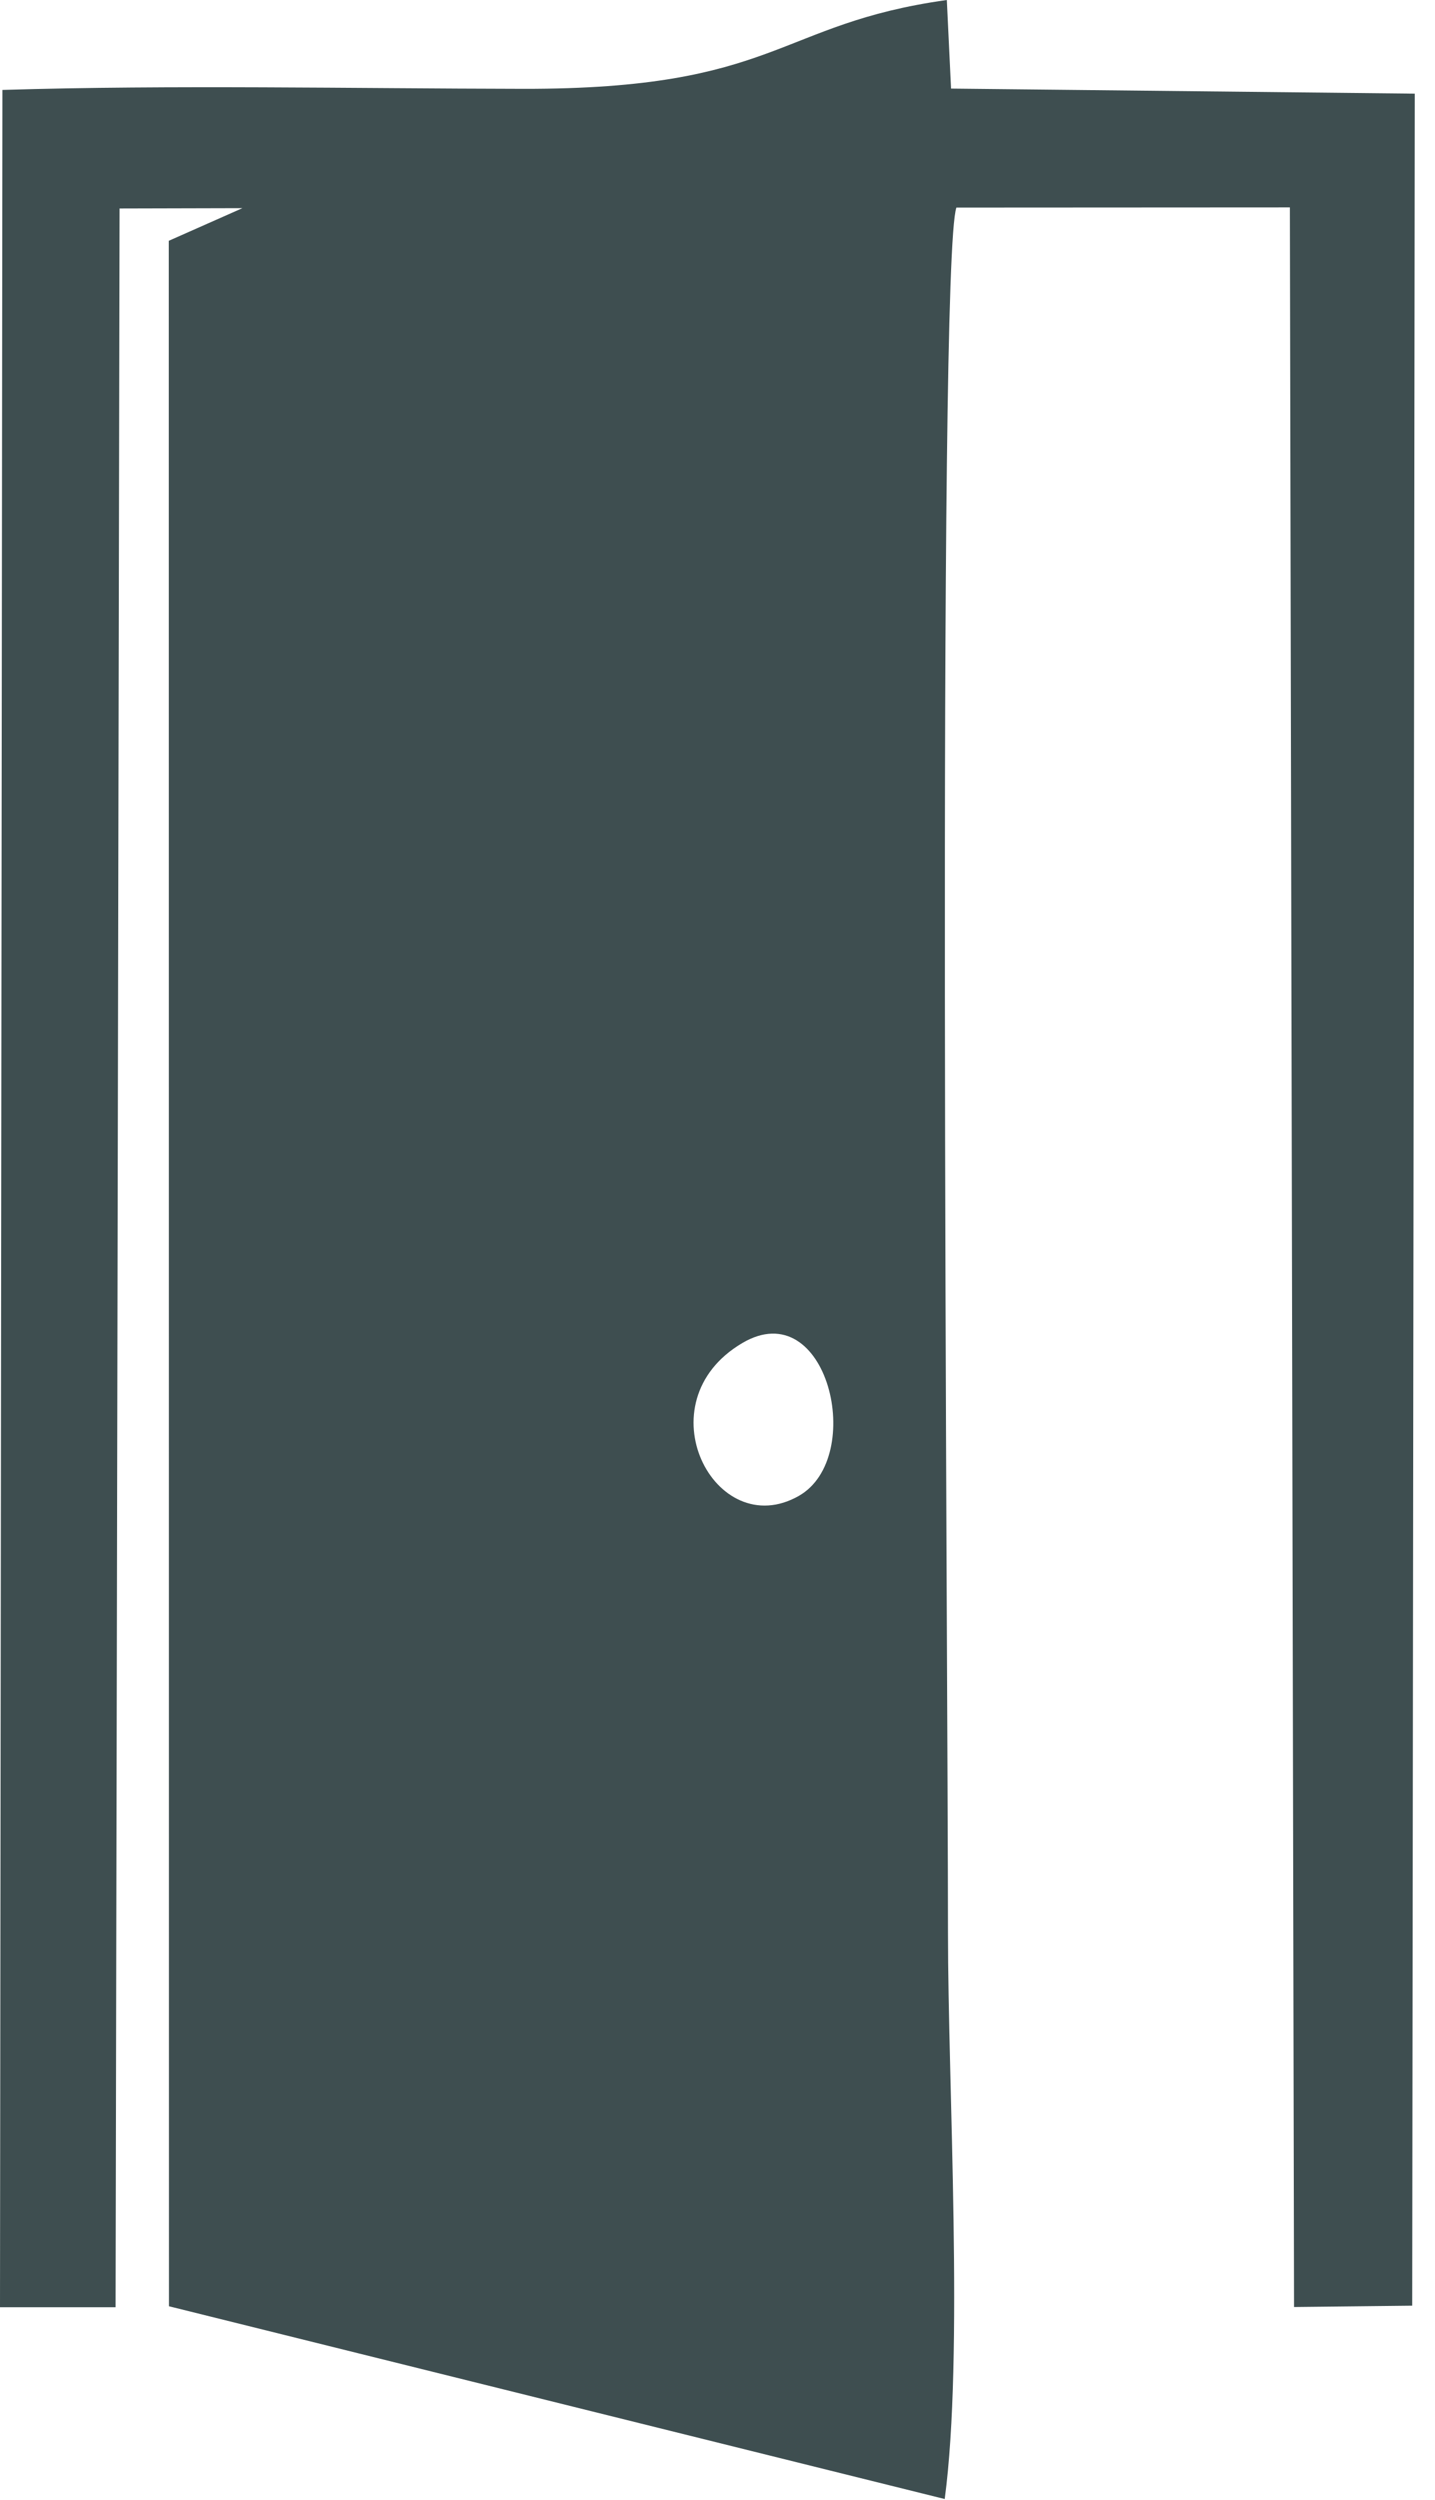 <?xml version="1.0" encoding="UTF-8"?> <svg xmlns="http://www.w3.org/2000/svg" width="62" height="108" viewBox="0 0 62 108" fill="none"> <path fill-rule="evenodd" clip-rule="evenodd" d="M0.105 3.885L0 99.676H4.994L5.166 9.007L10.473 8.993L7.292 10.403L7.3 99.634L40.817 107.962C41.646 101.746 40.958 90.192 40.958 83.48C40.958 72.344 40.482 11.288 41.322 8.968L55.73 8.96L55.91 99.667L61.015 99.609L61.126 4.046L41.091 3.827L40.908 0C33.529 1.034 33.634 3.852 22.609 3.838C15.185 3.825 7.499 3.661 0.105 3.885ZM32.068 58.024C27.725 60.591 30.893 66.685 34.512 64.626C37.444 62.96 35.748 55.849 32.068 58.024Z" fill="#3E4E50"></path> </svg> 